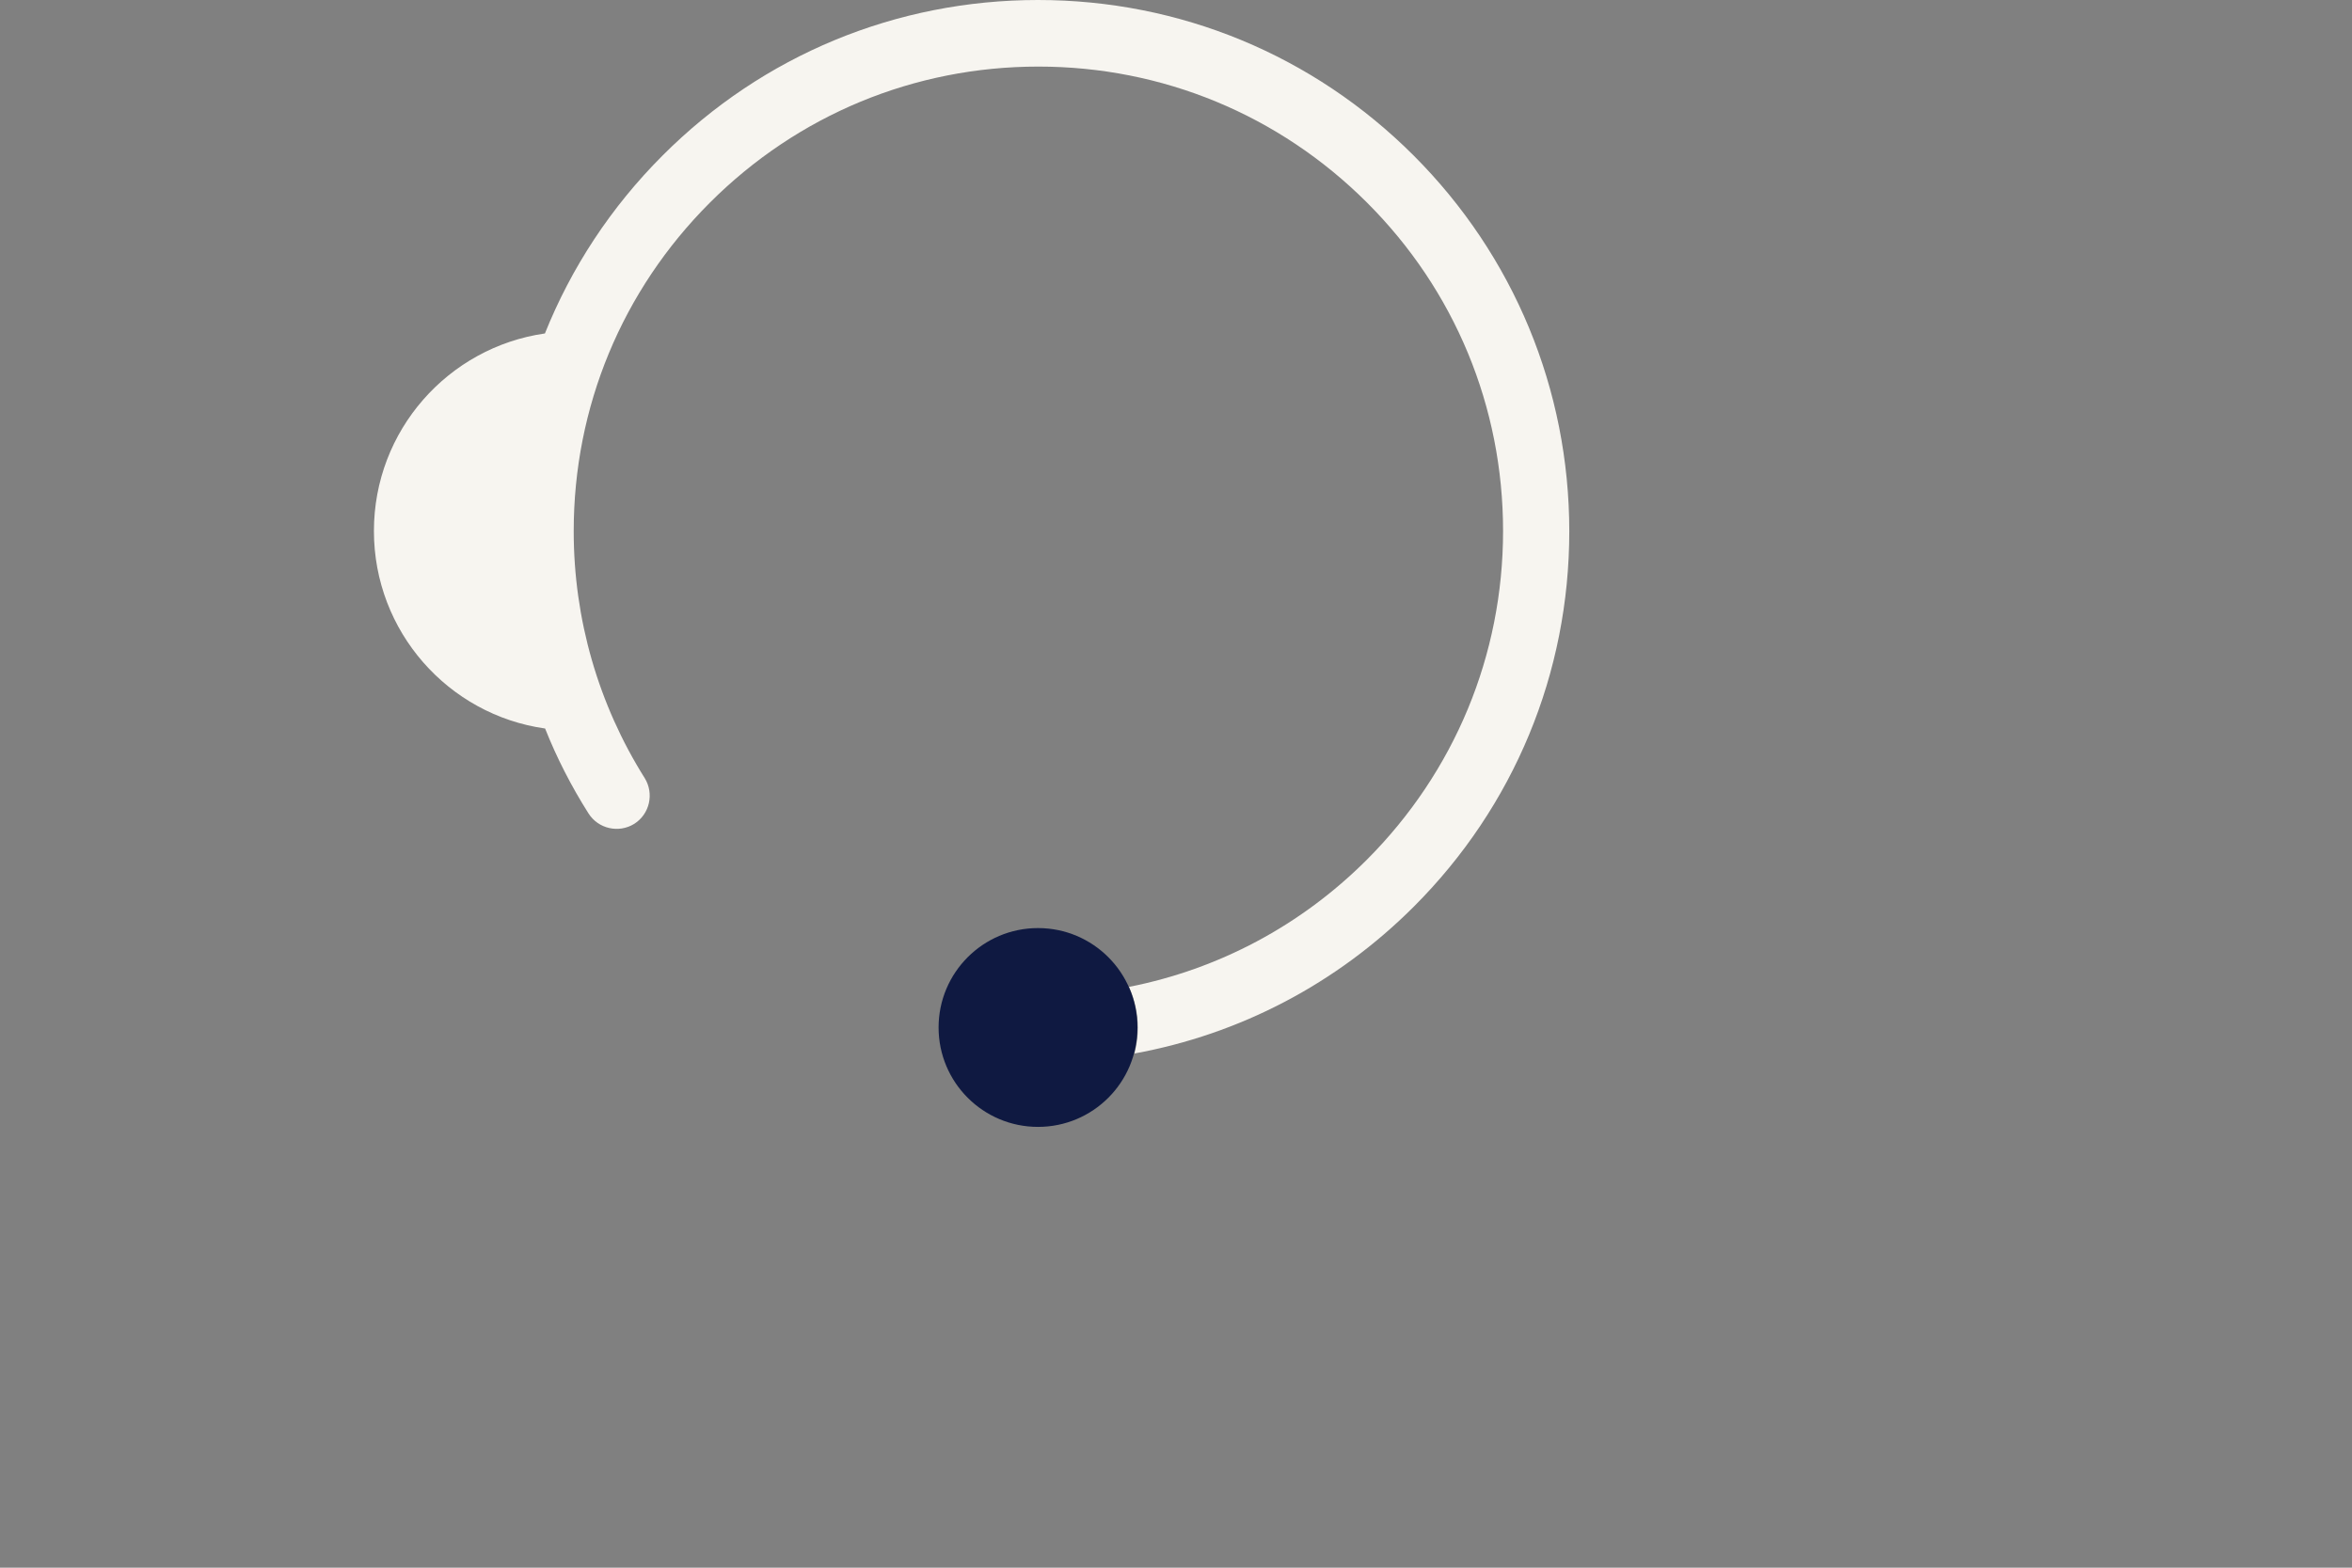 <?xml version="1.0" encoding="utf-8"?>
<!-- Generator: Adobe Illustrator 26.0.1, SVG Export Plug-In . SVG Version: 6.00 Build 0)  -->
<svg version="1.1" id="Layer_1" xmlns="http://www.w3.org/2000/svg" xmlns:xlink="http://www.w3.org/1999/xlink" x="0px" y="0px"
	 viewBox="0 0 1275 850" style="enable-background:new 0 0 1275 850;" xml:space="preserve">
<rect x="0" y="0" width="1275" height="850" fill="#808080" stroke="none"/>
<style type="text/css">
	.st0{fill:#F7F5F0;}
	.st1{fill:#0F1941;}
</style>
<g>
	<path class="st0" d="M766.3,84.3C711.9,29.9,639.6,0,562.7,0c-76.9,0-149.2,29.9-203.5,84.3c-28,28-49.5,60.8-63.8,96.5
		c-52.4,7.5-92.7,52.6-92.7,107.1S243,387.6,295.5,395c6.3,15.9,14.2,31.3,23.5,46c5.3,8.4,16.4,10.9,24.8,5.7
		c8.4-5.3,10.9-16.4,5.7-24.8c-25.2-40.1-38.5-86.3-38.5-133.9l0,0c0-67.3,26.2-130.5,73.8-178.1s110.8-73.8,178.1-73.8
		S693.4,62.3,741,109.8s73.8,110.8,73.8,178.1S788.5,418.5,741,466.1c-35.8,35.8-80.4,59.4-129,69c3.1,6.8,4.8,14.3,4.8,22.2
		c0,4.8-0.7,9.4-1.8,13.9c57-10.4,109.5-37.7,151.4-79.6c54.3-54.3,84.3-126.6,84.3-203.5S820.6,138.6,766.3,84.3z"/>
	<circle class="st1" cx="562.7" cy="557.1" r="53.9"/>
</g>
</svg>

